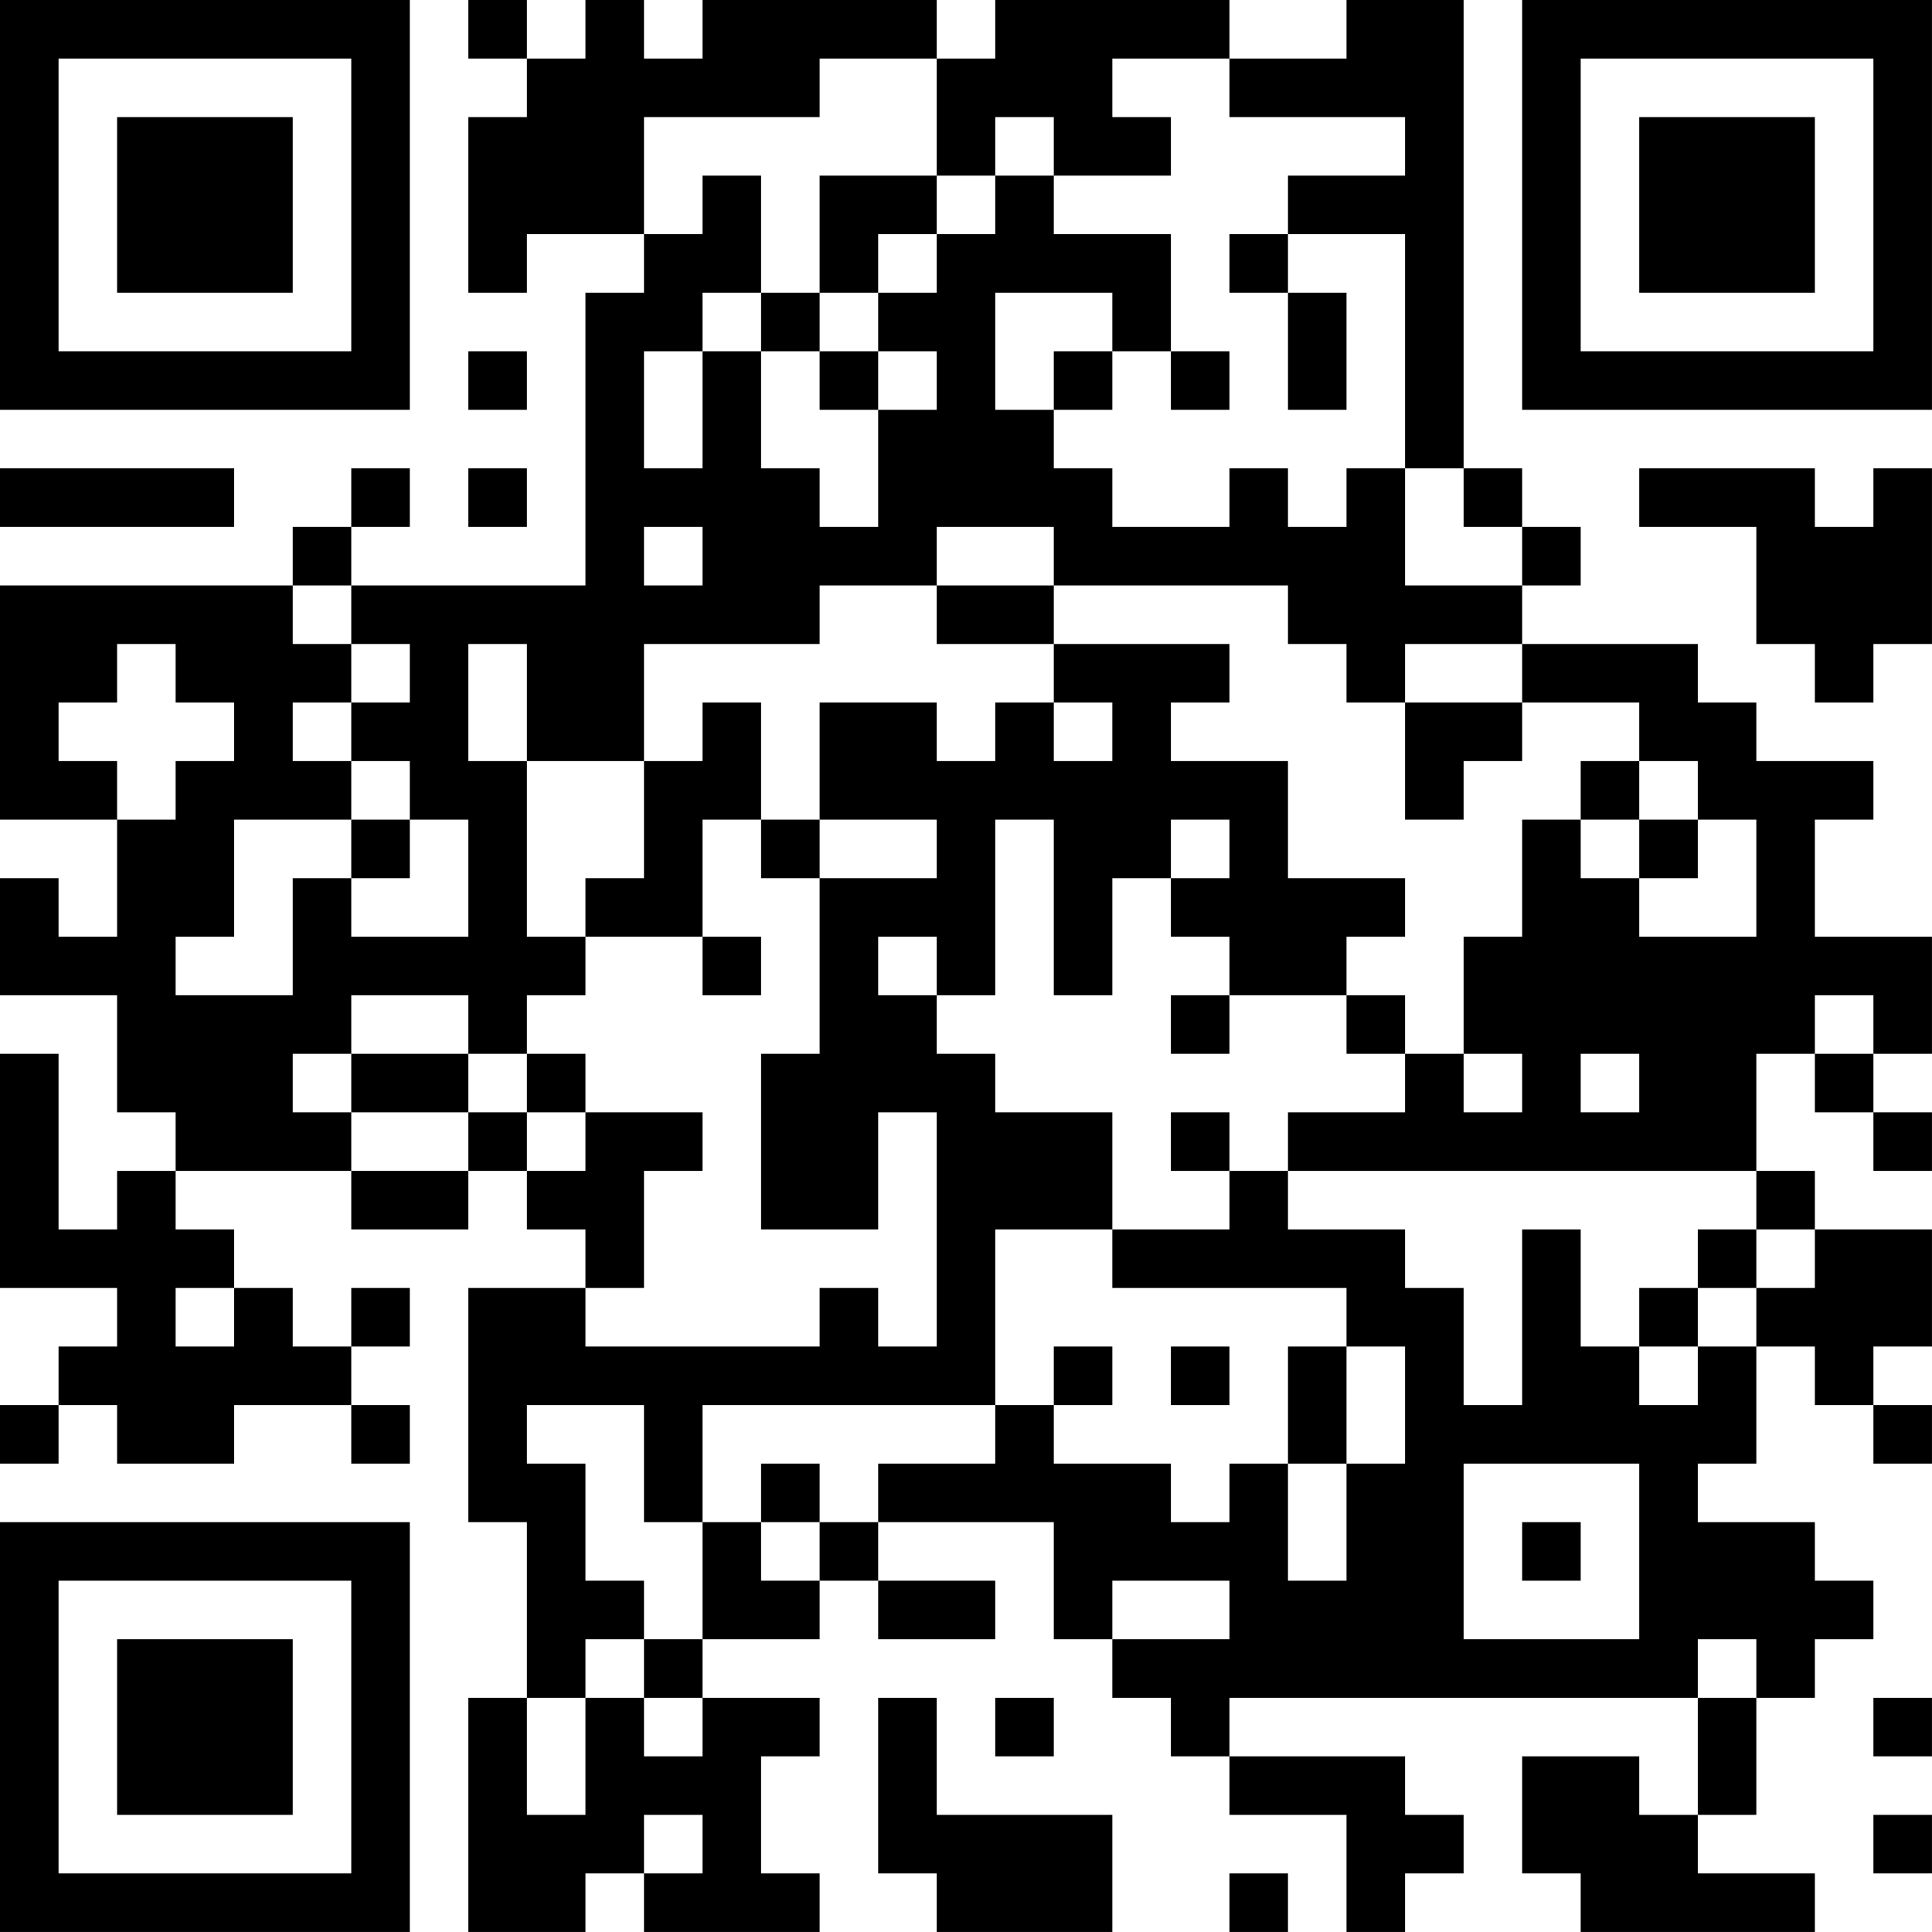 <?xml version="1.0" encoding="UTF-8"?>
<svg xmlns="http://www.w3.org/2000/svg" version="1.1" width="400" height="400" viewBox="0 0 400 400"><rect x="0" y="0" width="400" height="400" fill="#ffffff"/><g transform="scale(12.121)"><g transform="translate(0,0)"><path fill-rule="evenodd" d="M8 0L8 1L9 1L9 2L8 2L8 5L9 5L9 4L11 4L11 5L10 5L10 10L6 10L6 9L7 9L7 8L6 8L6 9L5 9L5 10L0 10L0 14L2 14L2 16L1 16L1 15L0 15L0 17L2 17L2 19L3 19L3 20L2 20L2 21L1 21L1 18L0 18L0 22L2 22L2 23L1 23L1 24L0 24L0 25L1 25L1 24L2 24L2 25L4 25L4 24L6 24L6 25L7 25L7 24L6 24L6 23L7 23L7 22L6 22L6 23L5 23L5 22L4 22L4 21L3 21L3 20L6 20L6 21L8 21L8 20L9 20L9 21L10 21L10 22L8 22L8 26L9 26L9 29L8 29L8 33L10 33L10 32L11 32L11 33L14 33L14 32L13 32L13 30L14 30L14 29L12 29L12 28L14 28L14 27L15 27L15 28L17 28L17 27L15 27L15 26L18 26L18 28L19 28L19 29L20 29L20 30L21 30L21 31L23 31L23 33L24 33L24 32L25 32L25 31L24 31L24 30L21 30L21 29L29 29L29 31L28 31L28 30L26 30L26 32L27 32L27 33L31 33L31 32L29 32L29 31L30 31L30 29L31 29L31 28L32 28L32 27L31 27L31 26L29 26L29 25L30 25L30 23L31 23L31 24L32 24L32 25L33 25L33 24L32 24L32 23L33 23L33 21L31 21L31 20L30 20L30 18L31 18L31 19L32 19L32 20L33 20L33 19L32 19L32 18L33 18L33 16L31 16L31 14L32 14L32 13L30 13L30 12L29 12L29 11L26 11L26 10L27 10L27 9L26 9L26 8L25 8L25 0L23 0L23 1L21 1L21 0L17 0L17 1L16 1L16 0L12 0L12 1L11 1L11 0L10 0L10 1L9 1L9 0ZM14 1L14 2L11 2L11 4L12 4L12 3L13 3L13 5L12 5L12 6L11 6L11 8L12 8L12 6L13 6L13 8L14 8L14 9L15 9L15 7L16 7L16 6L15 6L15 5L16 5L16 4L17 4L17 3L18 3L18 4L20 4L20 6L19 6L19 5L17 5L17 7L18 7L18 8L19 8L19 9L21 9L21 8L22 8L22 9L23 9L23 8L24 8L24 10L26 10L26 9L25 9L25 8L24 8L24 4L22 4L22 3L24 3L24 2L21 2L21 1L19 1L19 2L20 2L20 3L18 3L18 2L17 2L17 3L16 3L16 1ZM14 3L14 5L13 5L13 6L14 6L14 7L15 7L15 6L14 6L14 5L15 5L15 4L16 4L16 3ZM21 4L21 5L22 5L22 7L23 7L23 5L22 5L22 4ZM8 6L8 7L9 7L9 6ZM18 6L18 7L19 7L19 6ZM20 6L20 7L21 7L21 6ZM0 8L0 9L4 9L4 8ZM8 8L8 9L9 9L9 8ZM28 8L28 9L30 9L30 11L31 11L31 12L32 12L32 11L33 11L33 8L32 8L32 9L31 9L31 8ZM11 9L11 10L12 10L12 9ZM16 9L16 10L14 10L14 11L11 11L11 13L9 13L9 11L8 11L8 13L9 13L9 16L10 16L10 17L9 17L9 18L8 18L8 17L6 17L6 18L5 18L5 19L6 19L6 20L8 20L8 19L9 19L9 20L10 20L10 19L12 19L12 20L11 20L11 22L10 22L10 23L14 23L14 22L15 22L15 23L16 23L16 19L15 19L15 21L13 21L13 18L14 18L14 15L16 15L16 14L14 14L14 12L16 12L16 13L17 13L17 12L18 12L18 13L19 13L19 12L18 12L18 11L21 11L21 12L20 12L20 13L22 13L22 15L24 15L24 16L23 16L23 17L21 17L21 16L20 16L20 15L21 15L21 14L20 14L20 15L19 15L19 17L18 17L18 14L17 14L17 17L16 17L16 16L15 16L15 17L16 17L16 18L17 18L17 19L19 19L19 21L17 21L17 24L12 24L12 26L11 26L11 24L9 24L9 25L10 25L10 27L11 27L11 28L10 28L10 29L9 29L9 31L10 31L10 29L11 29L11 30L12 30L12 29L11 29L11 28L12 28L12 26L13 26L13 27L14 27L14 26L15 26L15 25L17 25L17 24L18 24L18 25L20 25L20 26L21 26L21 25L22 25L22 27L23 27L23 25L24 25L24 23L23 23L23 22L19 22L19 21L21 21L21 20L22 20L22 21L24 21L24 22L25 22L25 24L26 24L26 21L27 21L27 23L28 23L28 24L29 24L29 23L30 23L30 22L31 22L31 21L30 21L30 20L22 20L22 19L24 19L24 18L25 18L25 19L26 19L26 18L25 18L25 16L26 16L26 14L27 14L27 15L28 15L28 16L30 16L30 14L29 14L29 13L28 13L28 12L26 12L26 11L24 11L24 12L23 12L23 11L22 11L22 10L18 10L18 9ZM5 10L5 11L6 11L6 12L5 12L5 13L6 13L6 14L4 14L4 16L3 16L3 17L5 17L5 15L6 15L6 16L8 16L8 14L7 14L7 13L6 13L6 12L7 12L7 11L6 11L6 10ZM16 10L16 11L18 11L18 10ZM2 11L2 12L1 12L1 13L2 13L2 14L3 14L3 13L4 13L4 12L3 12L3 11ZM12 12L12 13L11 13L11 15L10 15L10 16L12 16L12 17L13 17L13 16L12 16L12 14L13 14L13 15L14 15L14 14L13 14L13 12ZM24 12L24 14L25 14L25 13L26 13L26 12ZM27 13L27 14L28 14L28 15L29 15L29 14L28 14L28 13ZM6 14L6 15L7 15L7 14ZM20 17L20 18L21 18L21 17ZM23 17L23 18L24 18L24 17ZM31 17L31 18L32 18L32 17ZM6 18L6 19L8 19L8 18ZM9 18L9 19L10 19L10 18ZM27 18L27 19L28 19L28 18ZM20 19L20 20L21 20L21 19ZM29 21L29 22L28 22L28 23L29 23L29 22L30 22L30 21ZM3 22L3 23L4 23L4 22ZM18 23L18 24L19 24L19 23ZM20 23L20 24L21 24L21 23ZM22 23L22 25L23 25L23 23ZM13 25L13 26L14 26L14 25ZM25 25L25 28L28 28L28 25ZM26 26L26 27L27 27L27 26ZM19 27L19 28L21 28L21 27ZM29 28L29 29L30 29L30 28ZM15 29L15 32L16 32L16 33L19 33L19 31L16 31L16 29ZM17 29L17 30L18 30L18 29ZM32 29L32 30L33 30L33 29ZM11 31L11 32L12 32L12 31ZM32 31L32 32L33 32L33 31ZM21 32L21 33L22 33L22 32ZM0 0L0 7L7 7L7 0ZM1 1L1 6L6 6L6 1ZM2 2L2 5L5 5L5 2ZM26 0L26 7L33 7L33 0ZM27 1L27 6L32 6L32 1ZM28 2L28 5L31 5L31 2ZM0 26L0 33L7 33L7 26ZM1 27L1 32L6 32L6 27ZM2 28L2 31L5 31L5 28Z" fill="#000000"/></g></g></svg>
